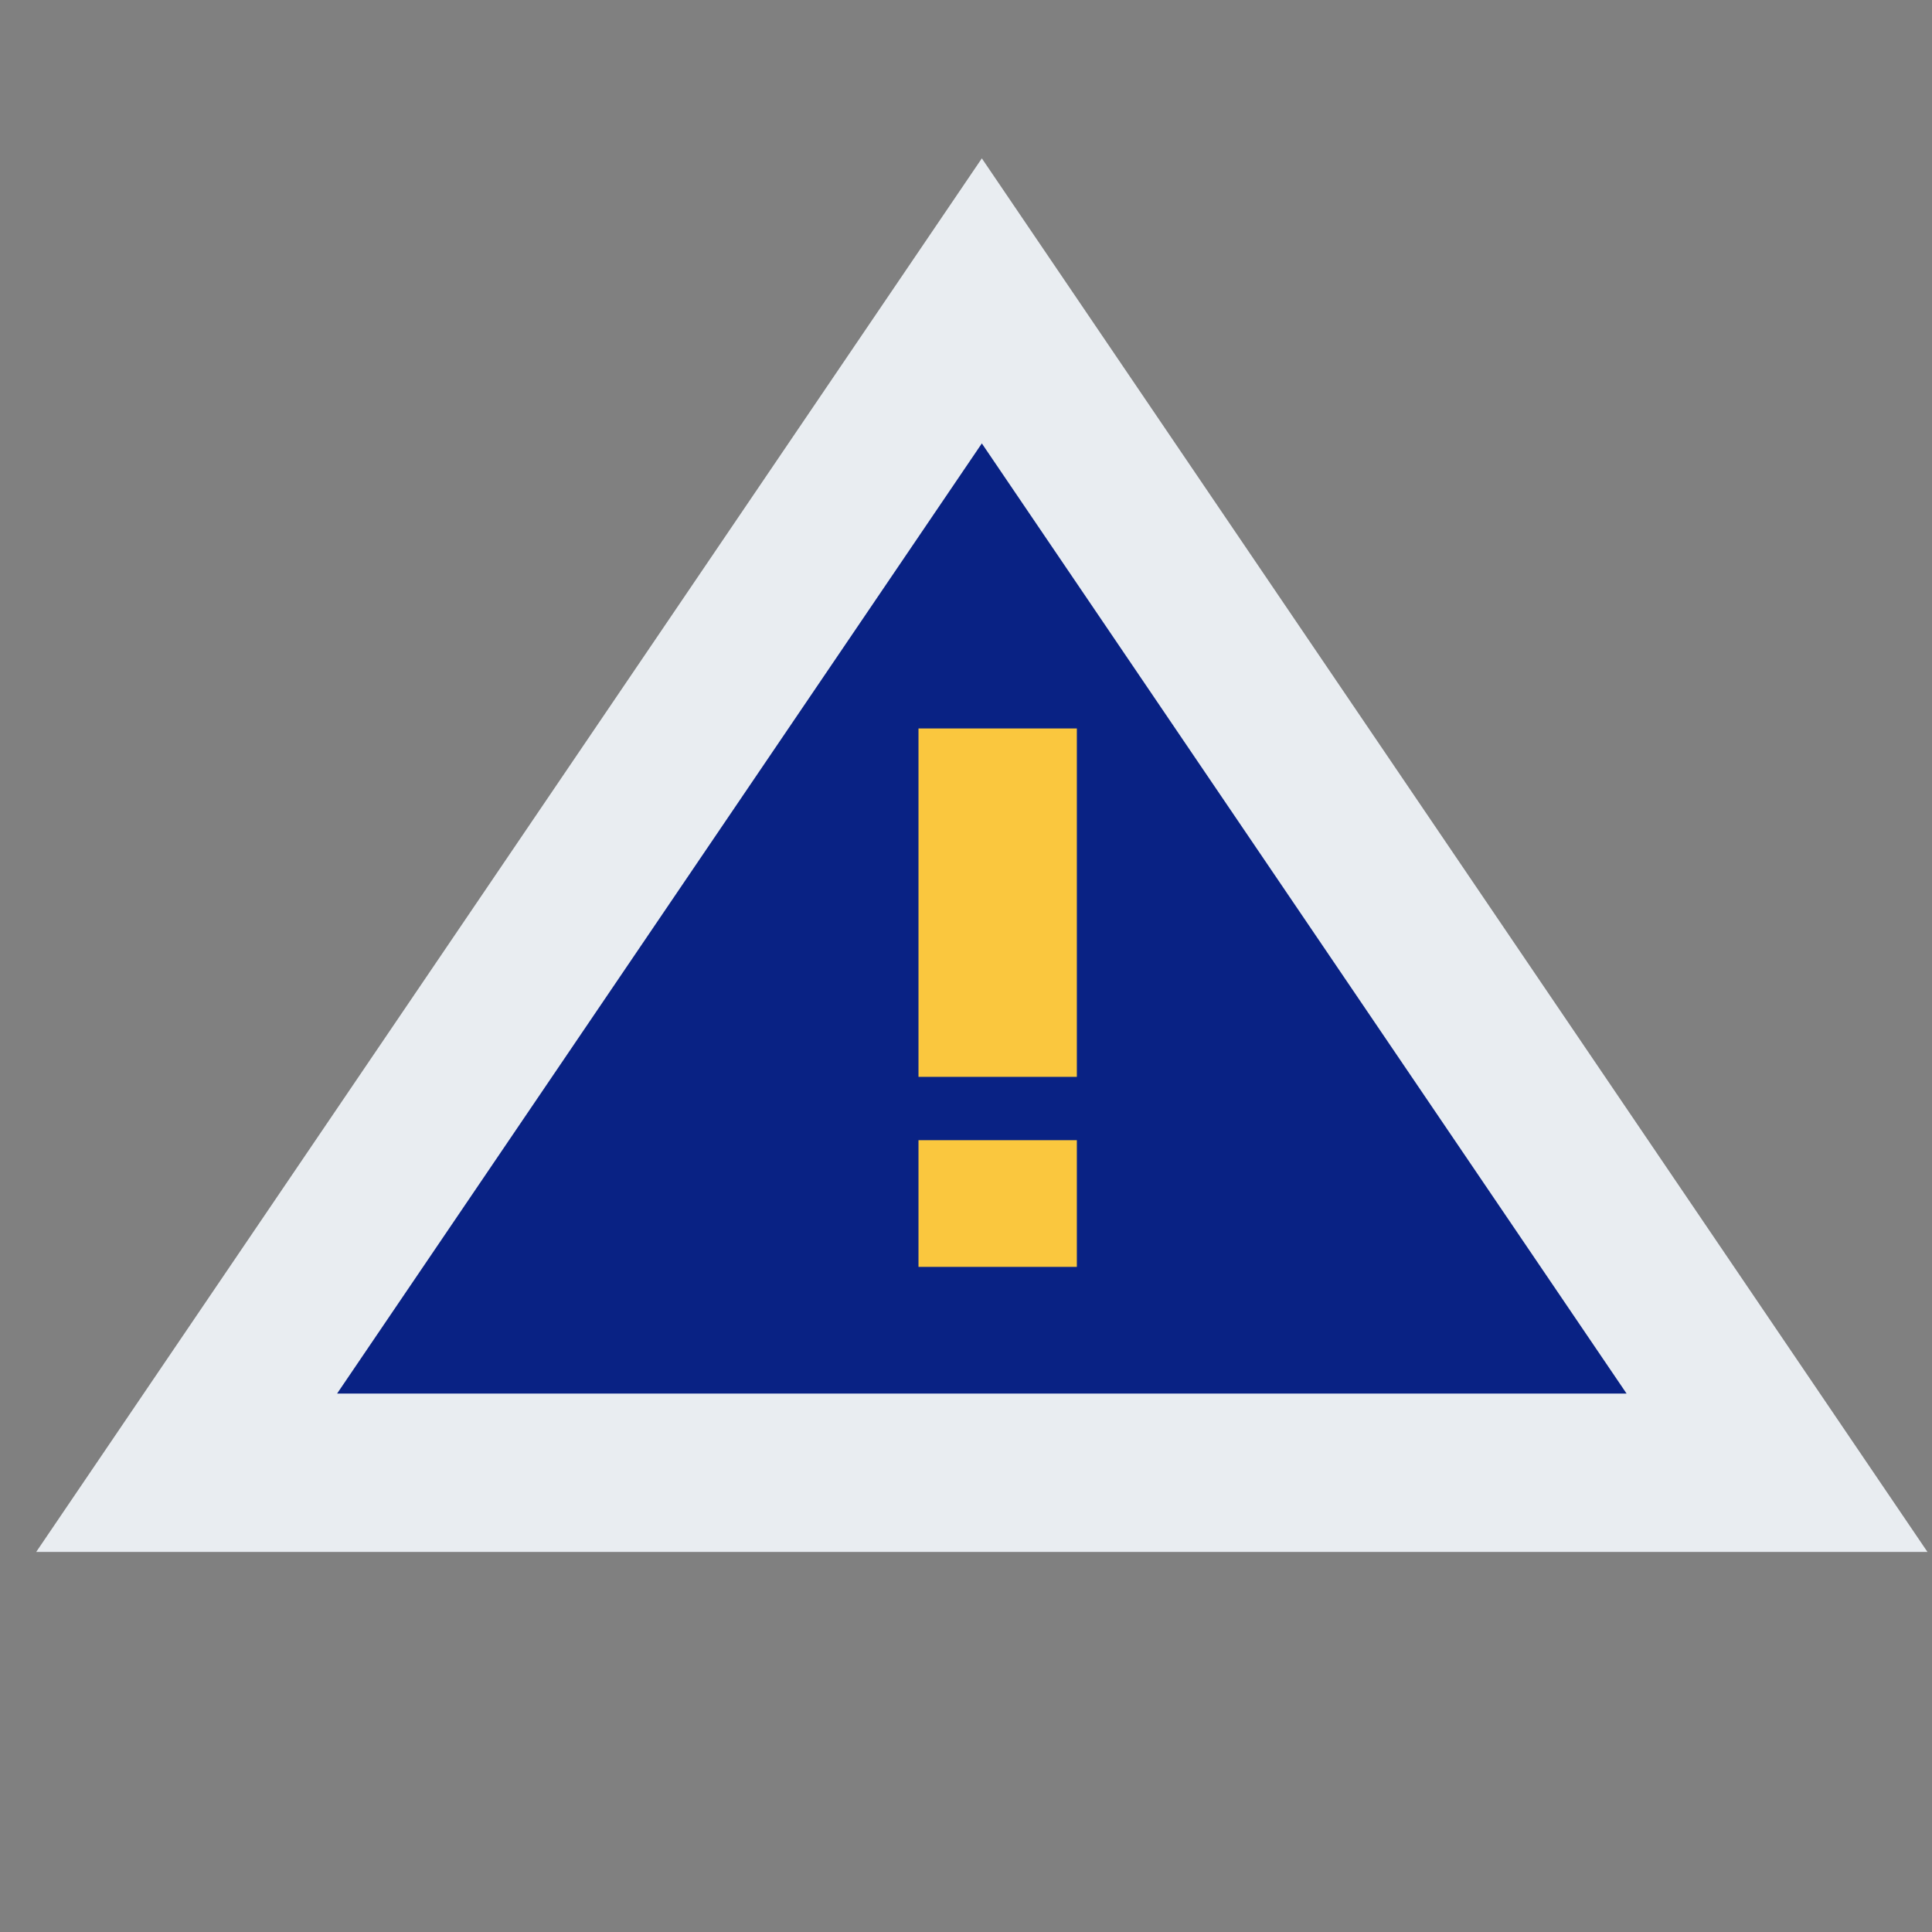 <svg xmlns="http://www.w3.org/2000/svg" xmlns:xlink="http://www.w3.org/1999/xlink" width="61px" height="61px" viewBox="0 0 61 61"><rect x="0" y="0" width="61" height="61" fill="#808080" stroke="none"/><title>icon-alert</title><g id="icon-alert" stroke="none" stroke-width="1" fill="none" fill-rule="evenodd"><g id="Group-31" transform="translate(1.143, 5)"><polygon id="Triangle" fill="#E9EDF1" points="29.857 0 59.714 44 0 44"></polygon><polygon id="Triangle" fill="#092284" points="29.857 9 50.214 39 9.5 39"></polygon><g id="Group-27" transform="translate(27.857, 18)" fill="#FAC73E"><rect id="Rectangle" x="0" y="0" width="5" height="11"></rect><rect id="Rectangle" x="0" y="13" width="5" height="4"></rect></g></g></g></svg>